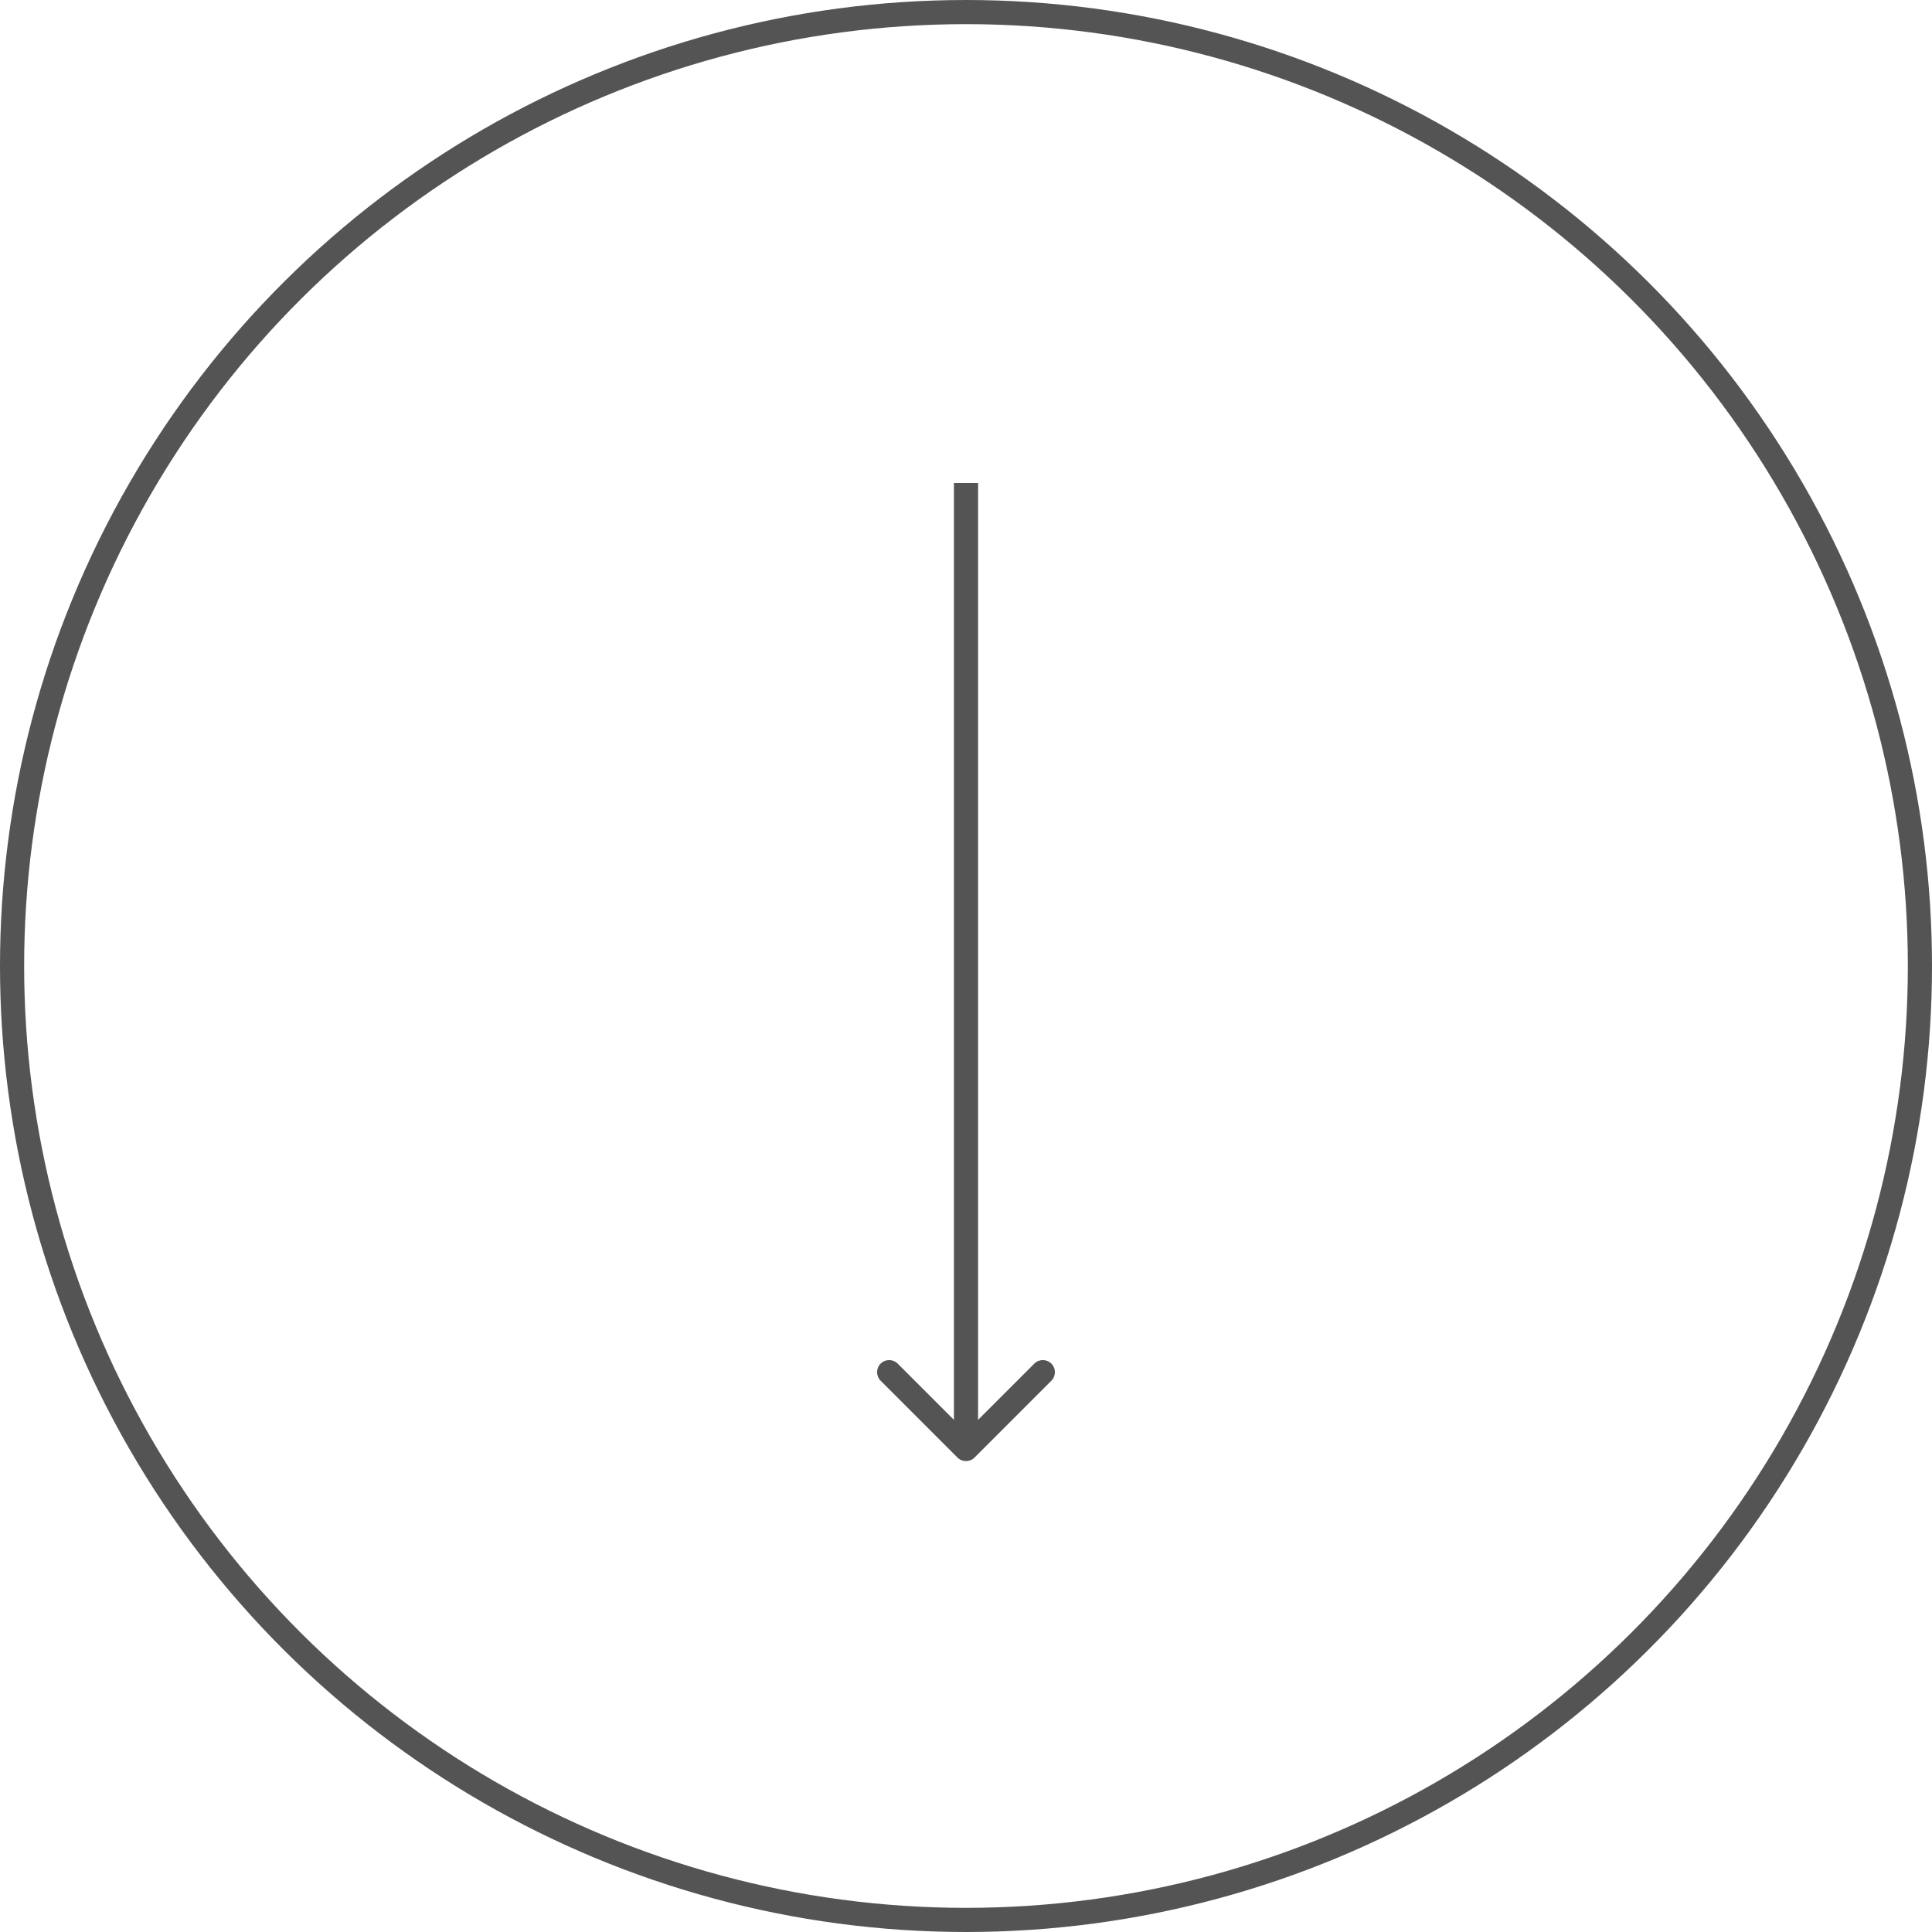 <?xml version="1.0" encoding="UTF-8"?> <svg xmlns="http://www.w3.org/2000/svg" width="80" height="80" viewBox="0 0 80 80" fill="none"><circle cx="40" cy="40" r="39.5" transform="rotate(90 40 40)" stroke="#545454"></circle><path d="M39.646 60.354C39.842 60.549 40.158 60.549 40.354 60.354L43.535 57.172C43.731 56.976 43.731 56.66 43.535 56.465C43.34 56.269 43.024 56.269 42.828 56.465L40 59.293L37.172 56.465C36.976 56.269 36.66 56.269 36.465 56.465C36.269 56.66 36.269 56.976 36.465 57.172L39.646 60.354ZM39.5 20L39.5 60L40.5 60L40.5 20L39.5 20Z" fill="#545454"></path></svg> 